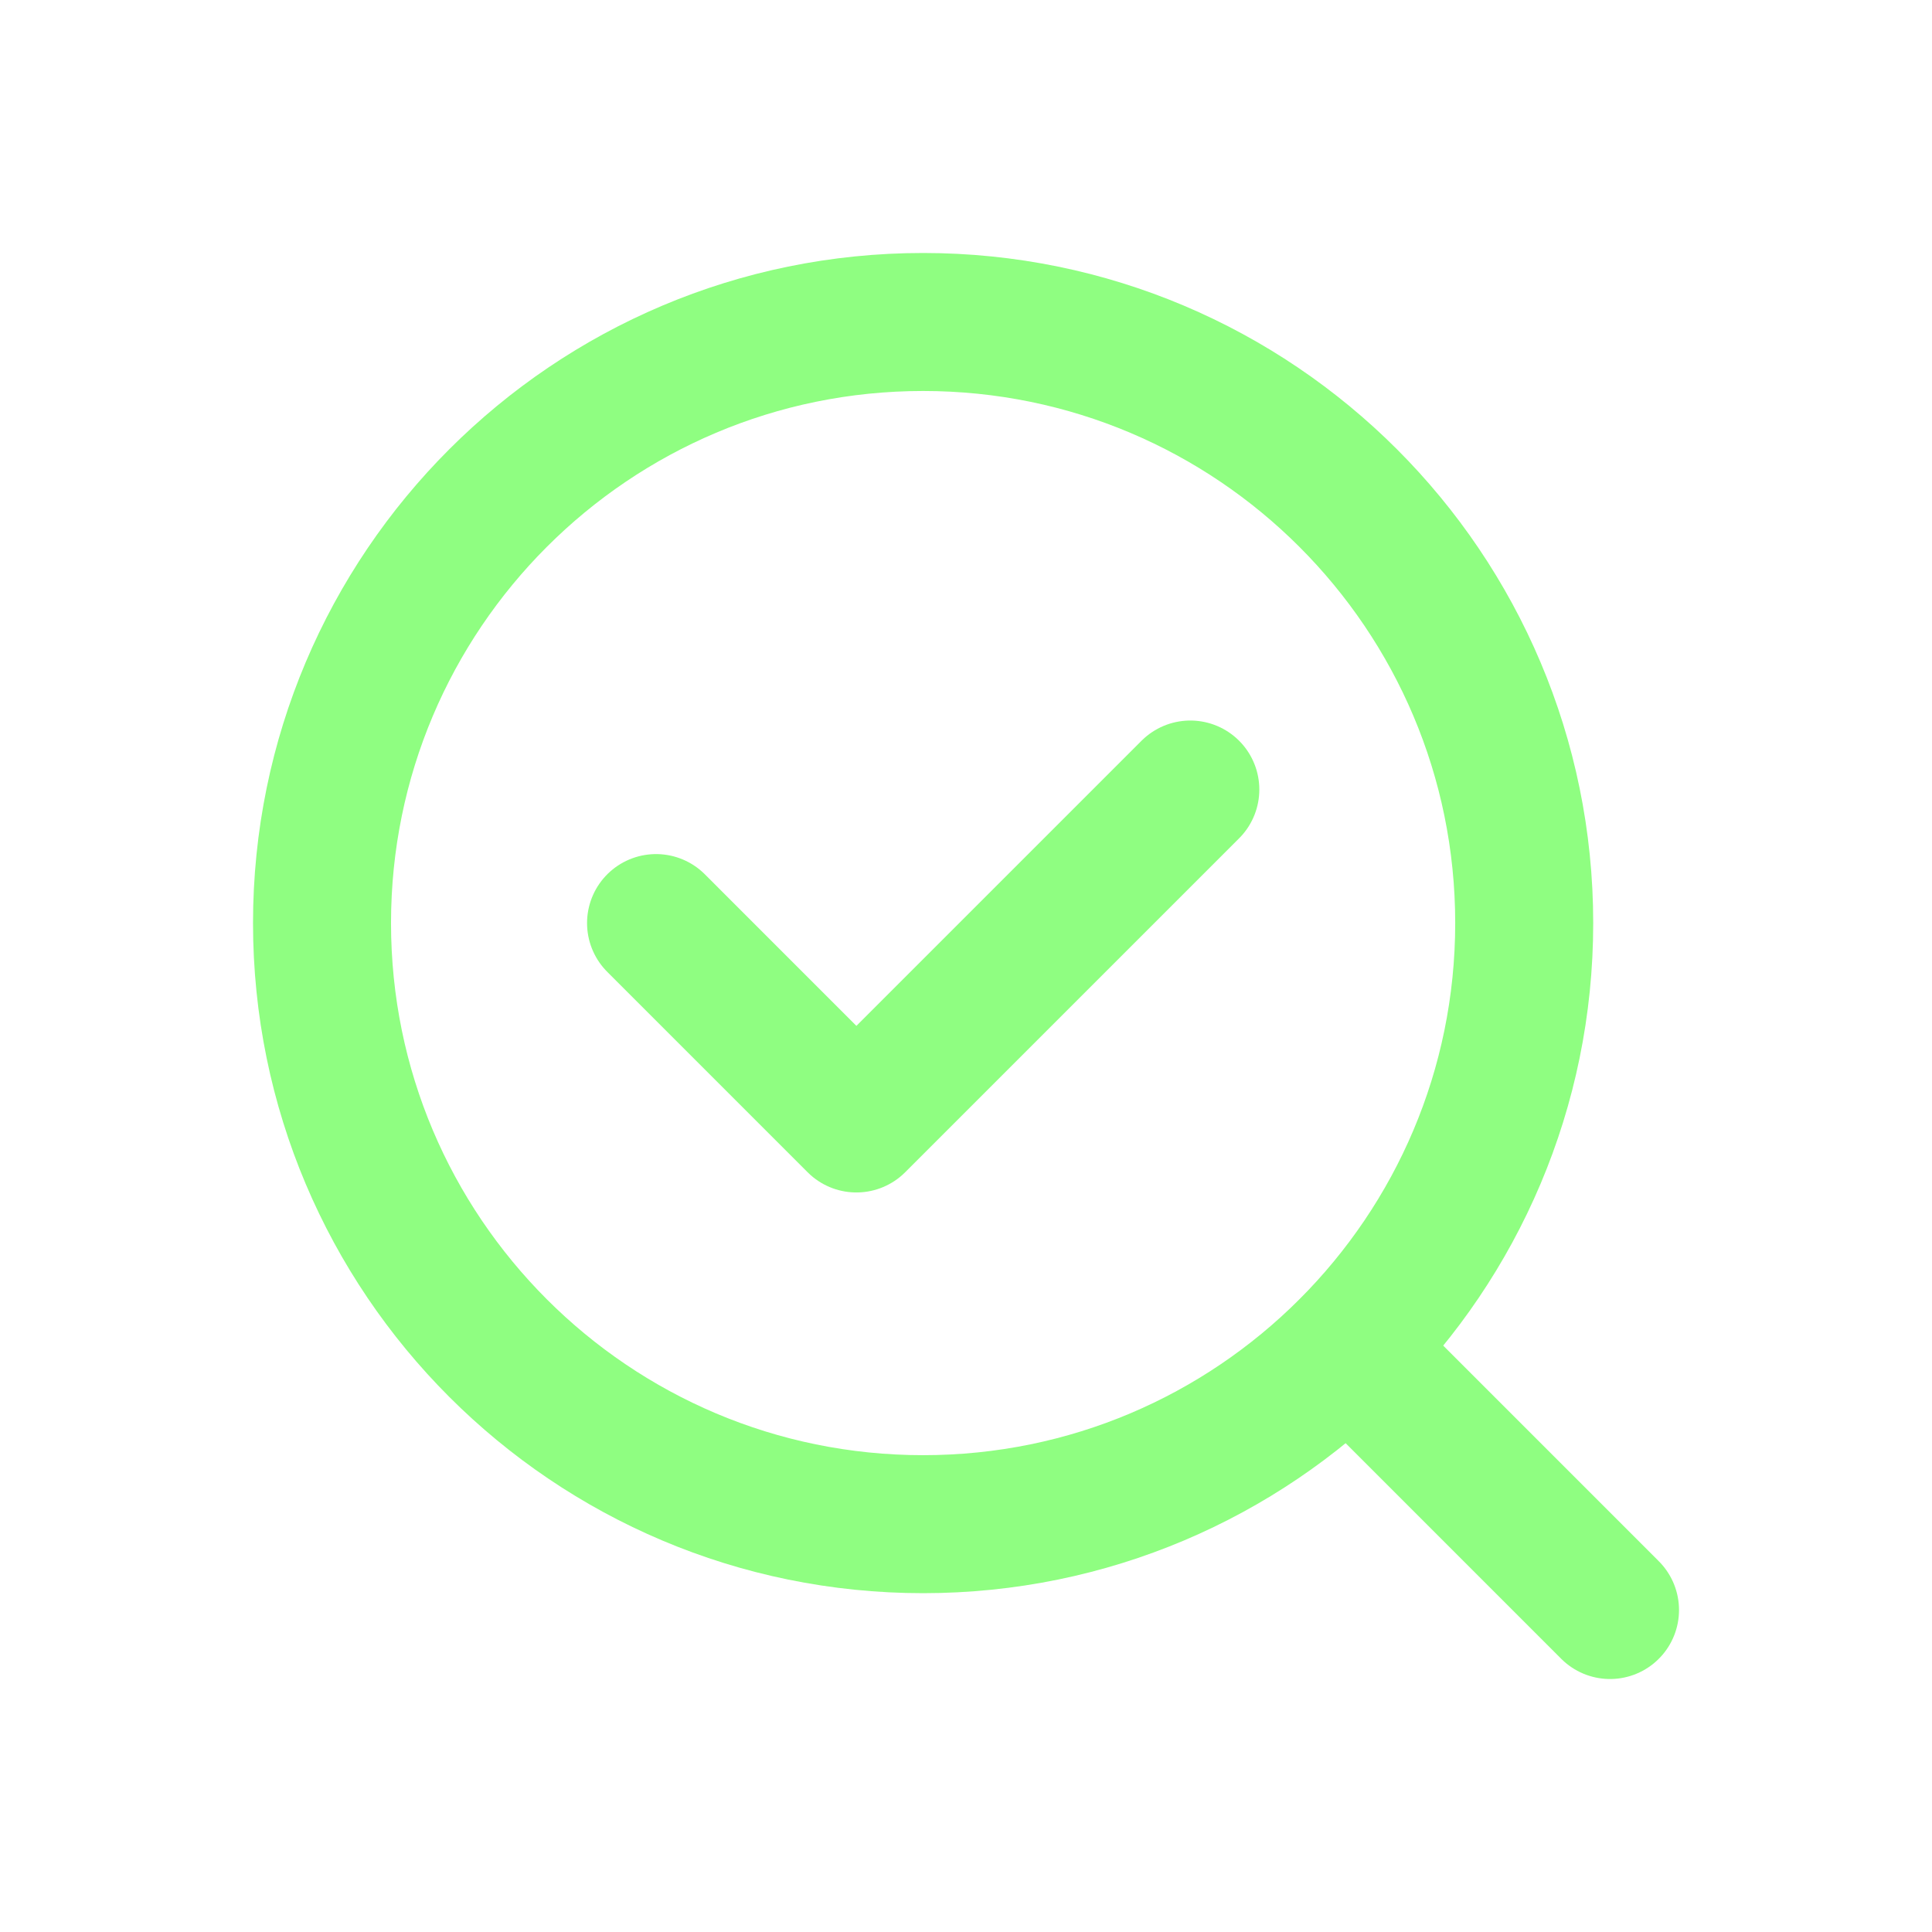 <svg width="56" height="56" viewBox="0 0 56 56" fill="none" xmlns="http://www.w3.org/2000/svg">
<g clip-path="url(#clip0_1189_7810)">
<path d="M34.502 22.885L24.823 32.564L19.016 26.756" stroke="#8FFE81" stroke-width="4" stroke-linecap="round" stroke-linejoin="round"/>
<path d="M44.18 26.756C44.18 36.379 36.38 44.179 26.757 44.179C17.134 44.179 9.334 36.379 9.334 26.756C9.334 17.134 17.134 9.333 26.757 9.333C36.38 9.333 44.18 17.134 44.18 26.756V26.756Z" stroke="#8FFE81" stroke-width="4" stroke-linecap="round" stroke-linejoin="round"/>
<path d="M46.667 46.667L39.084 39.083" stroke="#8FFE81" stroke-width="4" stroke-linecap="round" stroke-linejoin="round"/>
</g>
<defs>
<clipPath id="clip0_1189_7810">
<rect width="56" height="56" fill="white"/>
</clipPath>
</defs>
</svg>

